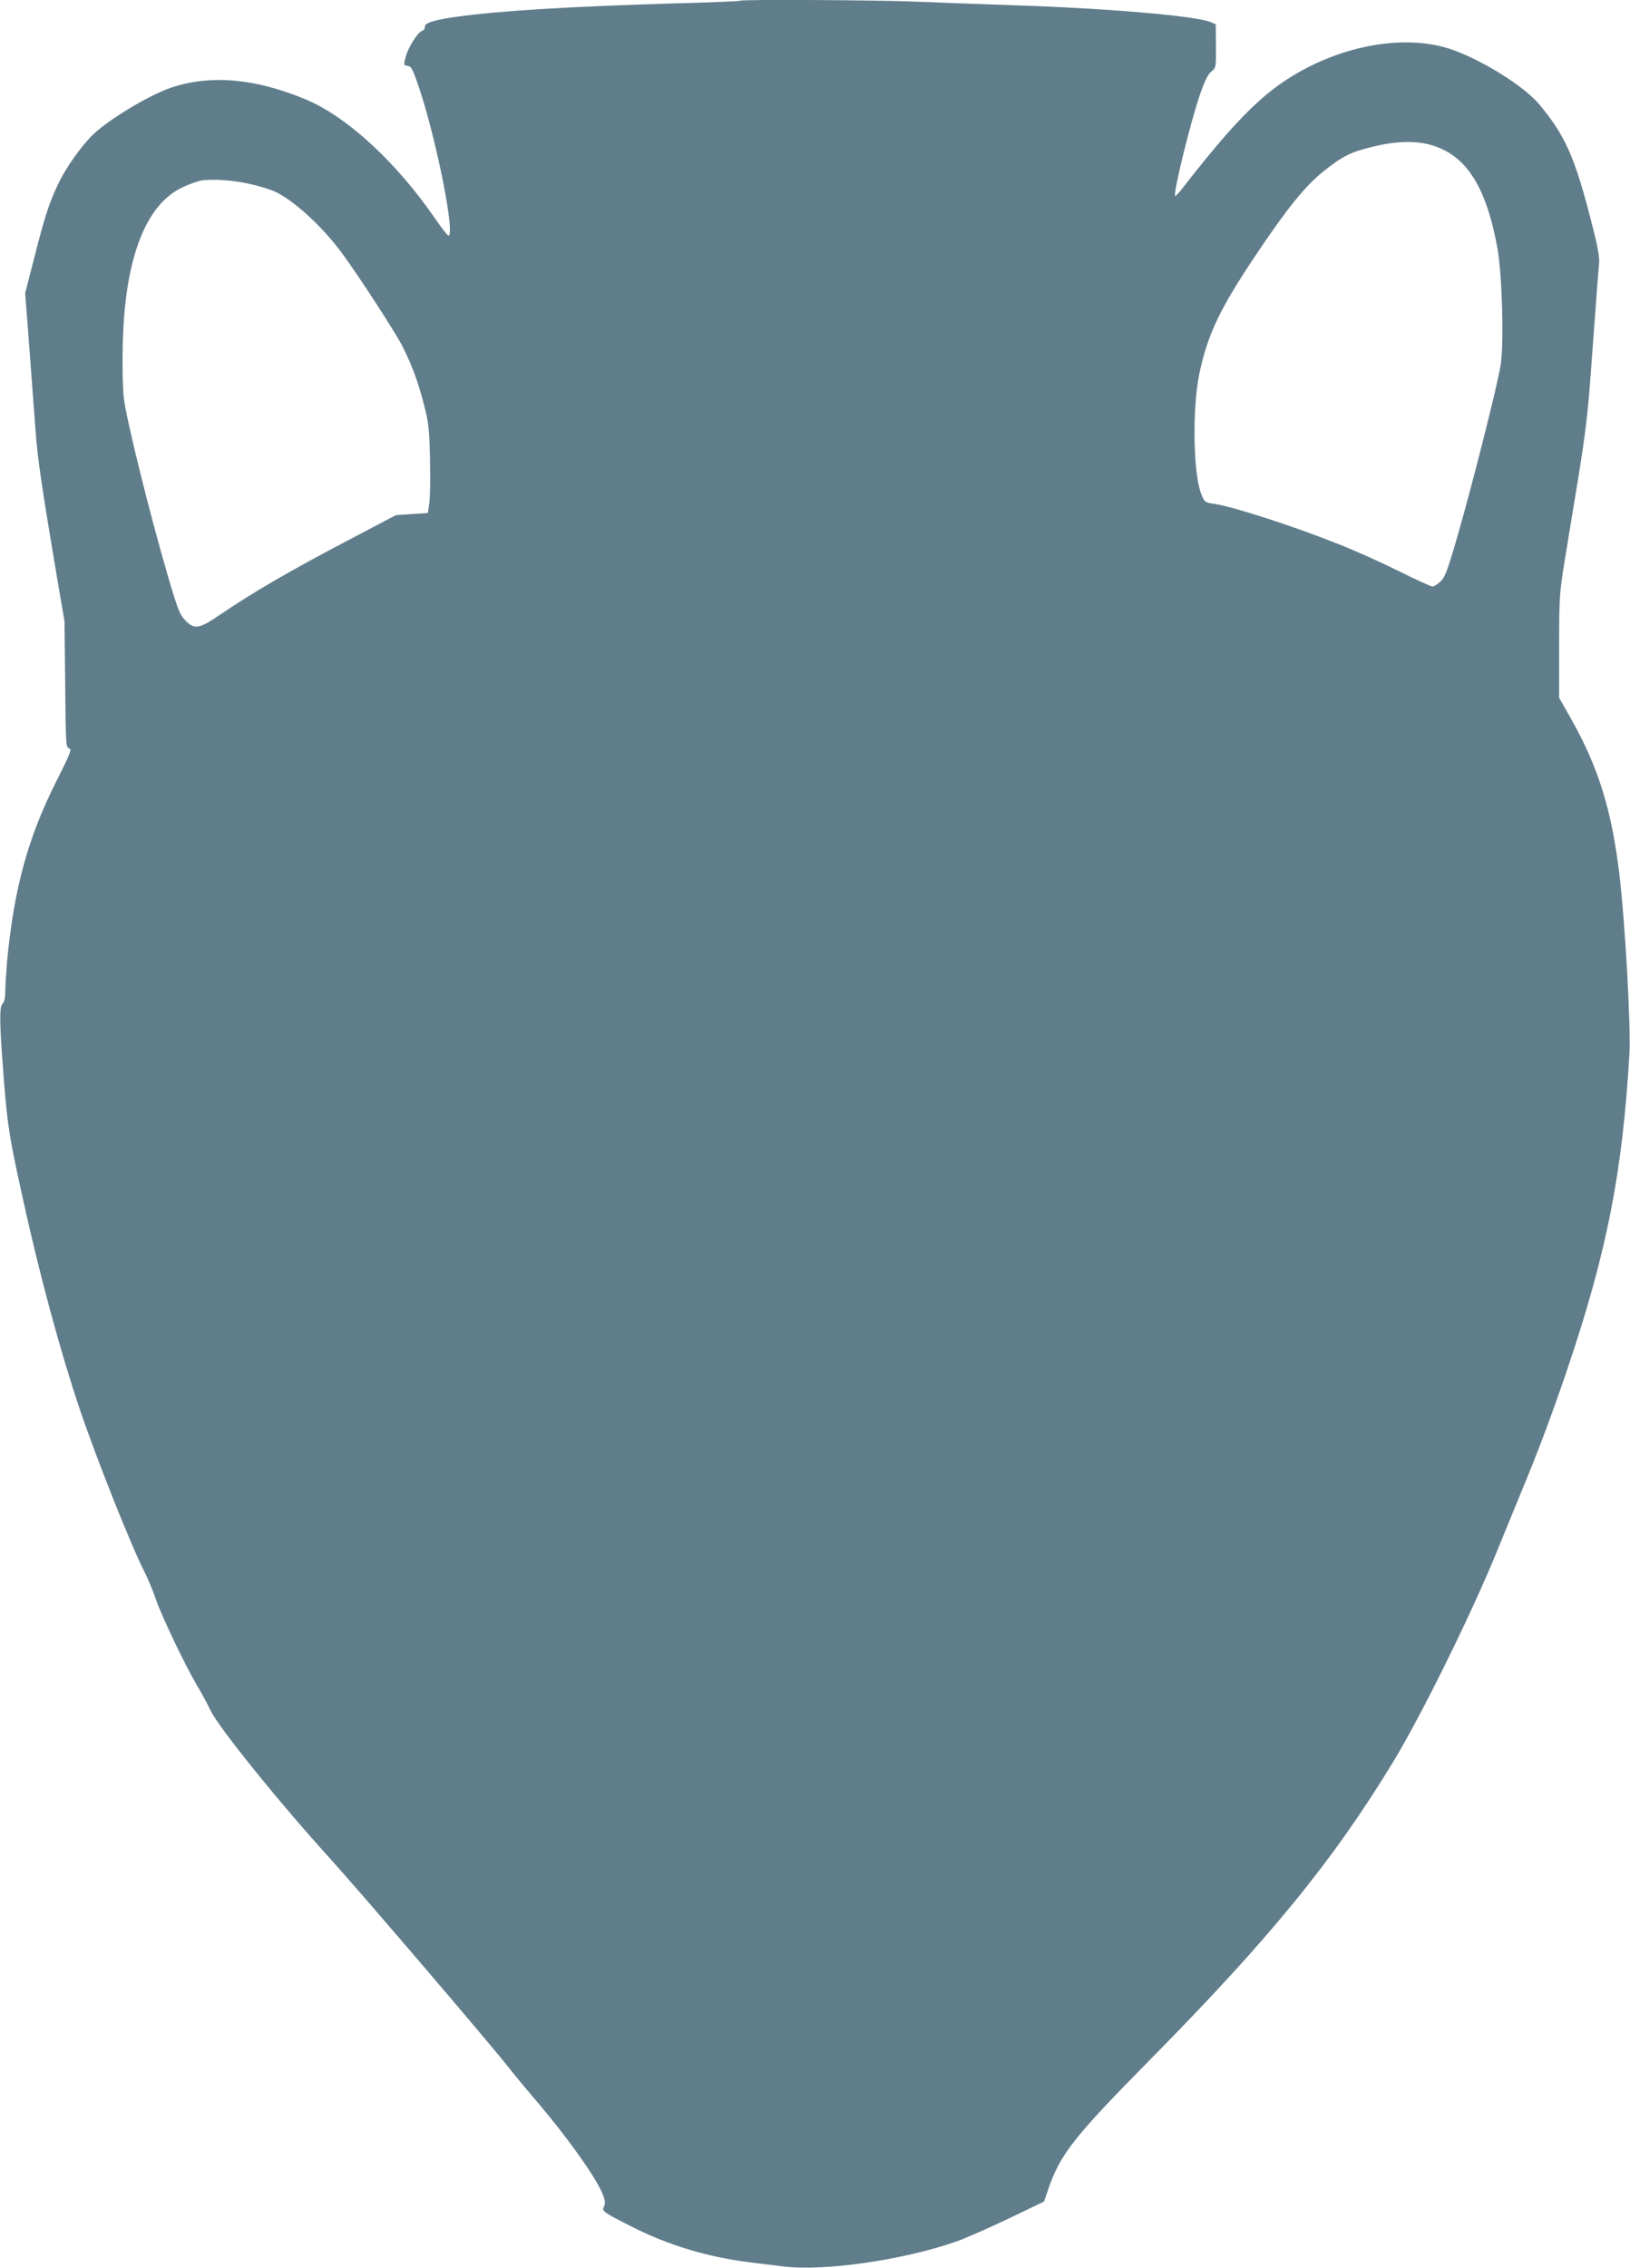 <?xml version="1.0" standalone="no"?>
<!DOCTYPE svg PUBLIC "-//W3C//DTD SVG 20010904//EN"
 "http://www.w3.org/TR/2001/REC-SVG-20010904/DTD/svg10.dtd">
<svg version="1.0" xmlns="http://www.w3.org/2000/svg"
 width="920pt" height="1280pt" viewBox="0 0 920 1280"
 preserveAspectRatio="xMidYMid meet">
<g transform="translate(0,1280) scale(0.1,-0.1)"
fill="#607d8b" stroke="none">
<path d="M4179 12796 c-2 -3 -169 -10 -369 -15 -598 -18 -995 -42 -1235 -76
-127 -18 -181 -35 -177 -57 1 -9 -6 -19 -16 -22 -24 -8 -77 -92 -91 -143 -14
-51 -14 -51 12 -55 19 -3 28 -21 64 -128 98 -295 204 -830 164 -830 -5 0 -37
42 -72 92 -220 321 -501 581 -736 678 -284 118 -536 140 -758 65 -120 -41
-337 -170 -433 -258 -66 -61 -157 -188 -201 -280 -52 -107 -79 -190 -139 -427
l-50 -195 14 -180 c19 -251 32 -425 45 -600 10 -147 37 -328 121 -825 l42
-245 4 -356 c3 -341 4 -357 22 -362 17 -4 9 -25 -73 -188 -160 -318 -238 -604
-277 -1014 -5 -60 -10 -136 -10 -167 0 -39 -5 -62 -16 -73 -19 -19 -17 -114
10 -455 19 -237 32 -314 103 -635 97 -443 212 -867 324 -1200 93 -275 286
-761 366 -919 19 -37 48 -107 64 -155 35 -99 165 -371 230 -481 25 -41 59
-104 76 -140 44 -95 383 -515 673 -835 180 -199 876 -1013 1005 -1175 32 -41
96 -118 140 -170 198 -230 368 -470 401 -563 10 -28 11 -44 3 -59 -14 -26 -6
-32 165 -118 202 -102 430 -170 666 -198 47 -6 130 -16 186 -23 231 -27 672
37 971 141 49 17 180 75 292 128 l204 98 22 65 c68 200 142 295 570 729 683
692 1040 1130 1380 1690 162 267 450 853 588 1195 36 88 94 230 129 315 91
217 178 448 265 705 223 661 311 1109 350 1782 8 154 -25 750 -58 1018 -44
360 -119 598 -273 871 l-66 116 0 289 c0 276 2 299 30 477 17 103 53 322 80
487 37 229 54 368 69 585 39 522 41 555 46 608 4 42 -5 93 -45 248 -92 359
-148 484 -294 657 -97 115 -375 280 -543 323 -225 57 -508 14 -763 -117 -226
-116 -384 -268 -704 -679 -21 -28 -41 -48 -43 -46 -13 13 86 416 141 576 26
74 44 111 63 126 26 21 27 23 26 144 l-1 123 -31 13 c-82 34 -579 77 -1101 94
-179 6 -424 15 -545 20 -217 10 -997 14 -1006 6z m3886 -811 c205 -53 321
-228 386 -582 27 -145 38 -525 20 -656 -15 -106 -162 -688 -246 -977 -56 -194
-70 -229 -95 -252 -17 -16 -37 -28 -45 -28 -9 0 -96 40 -194 89 -99 49 -250
117 -338 151 -255 102 -597 212 -702 227 -52 8 -53 9 -72 58 -45 117 -50 486
-9 680 47 219 115 363 319 667 173 259 279 390 381 471 107 85 151 108 274
138 128 32 233 36 321 14z m-6630 -229 c50 -12 106 -31 125 -41 109 -55 264
-199 372 -346 92 -125 303 -450 340 -524 54 -108 88 -200 120 -325 27 -103 31
-135 35 -310 2 -107 1 -220 -4 -250 l-8 -55 -90 -6 -90 -6 -295 -155 c-311
-164 -514 -282 -695 -405 -125 -85 -147 -88 -203 -30 -27 28 -41 64 -96 252
-103 352 -235 887 -247 999 -7 58 -9 188 -6 306 11 475 126 779 331 880 34 17
81 34 106 40 65 13 201 3 305 -24z"/>
</g>
</svg>
